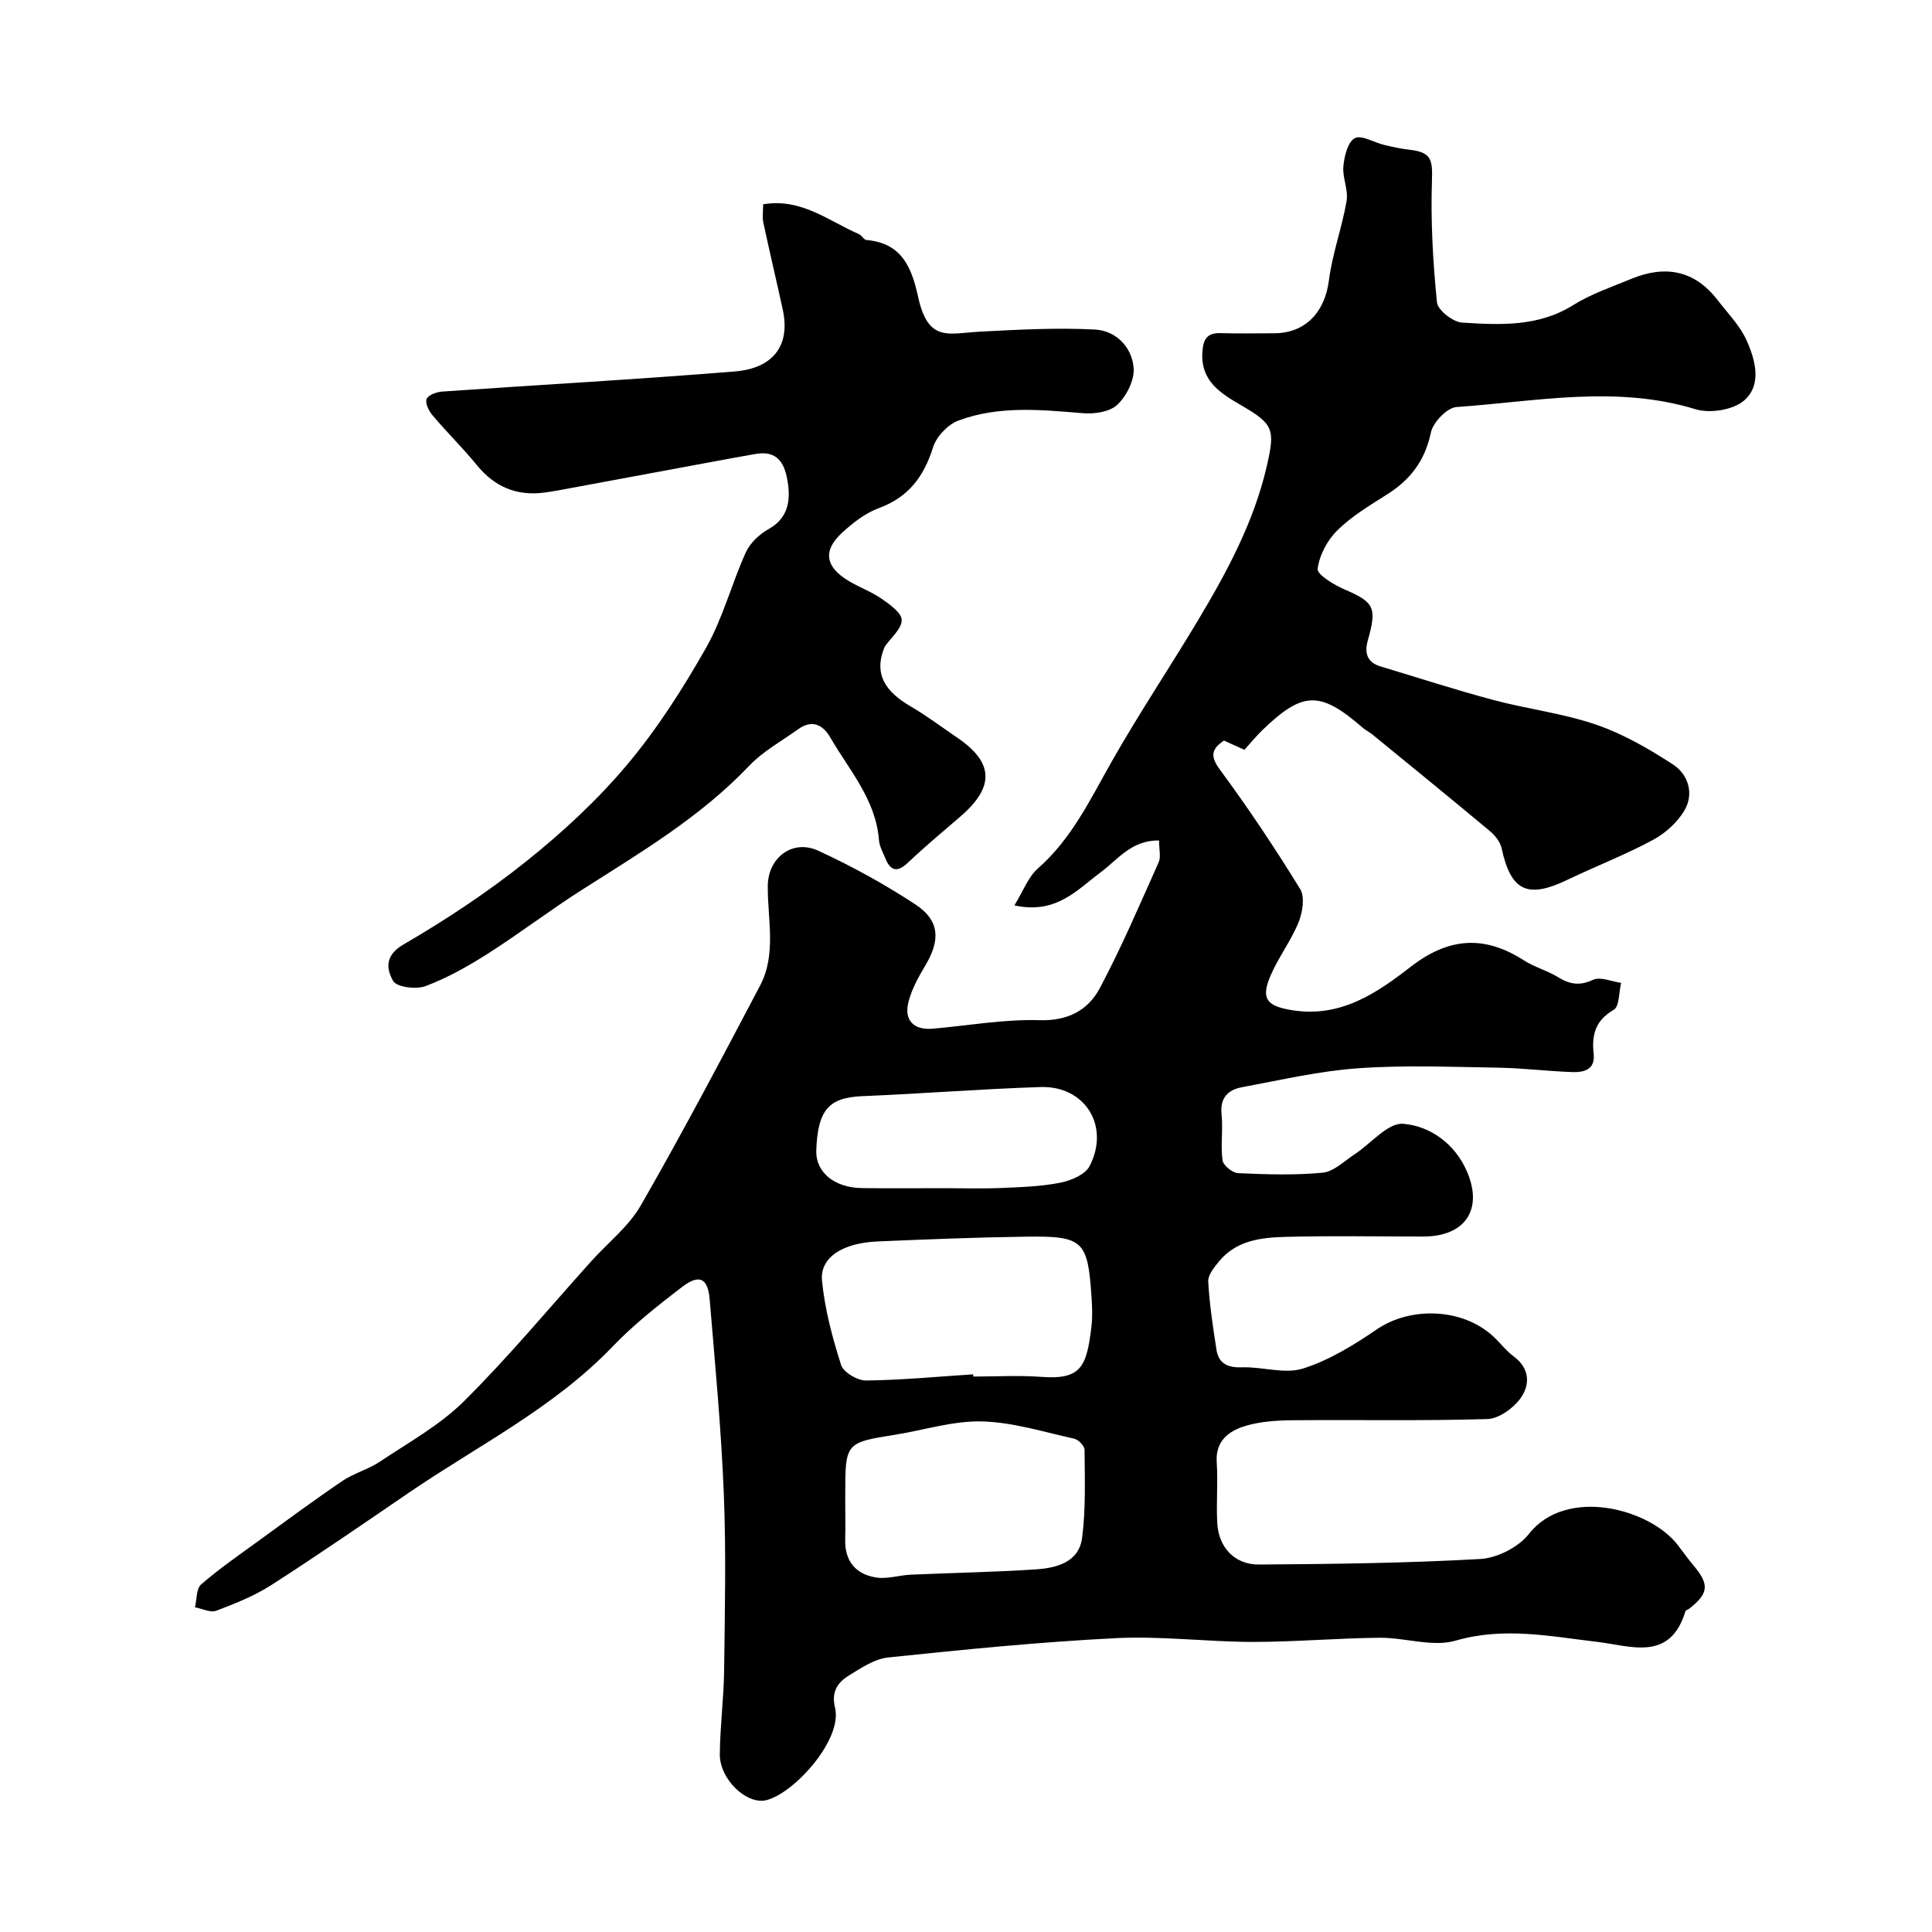 <svg enable-background="new 0 0 400 400" viewBox="0 0 400 400" xmlns="http://www.w3.org/2000/svg"><path d="m239.97 174.01c-5.7-.09-8.51 3.93-12.1 6.6-4.9 3.64-9.19 8.74-17.85 6.84 1.79-2.9 2.83-5.86 4.88-7.66 7-6.15 10.82-14.29 15.28-22.14 5.63-9.93 12-19.43 17.86-29.23 6.03-10.08 11.59-20.38 14.26-32.02 1.71-7.48 1.36-8.59-5.19-12.41-4.28-2.5-8.59-5-8.17-11.17.19-2.74 1.07-3.94 3.86-3.85 3.66.12 7.33.03 11 .03 6.47-.01 10.5-4.38 11.33-10.92.71-5.56 2.72-10.94 3.67-16.48.39-2.29-.89-4.83-.67-7.18.2-2.08.91-5.03 2.36-5.81 1.38-.74 3.98.89 6.07 1.39 1.71.41 3.44.79 5.18.99 4.58.51 4.88 1.99 4.73 6.4-.28 8.39.2 16.85 1.04 25.21.16 1.62 3.31 4.07 5.2 4.19 7.85.49 15.76.91 23-3.62 3.69-2.31 7.95-3.75 12.02-5.43 7.01-2.9 13.12-1.82 17.9 4.41 2.09 2.72 4.62 5.27 5.99 8.33 1.82 4.06 3.21 9.21-.52 12.44-2.26 1.96-7.06 2.72-10.04 1.81-16.52-5.05-33.02-1.6-49.5-.46-1.96.13-4.87 3.17-5.31 5.28-1.21 5.77-4.2 9.74-9.03 12.79-3.58 2.26-7.32 4.5-10.31 7.43-2.08 2.05-3.76 5.17-4.1 8-.15 1.21 3.39 3.32 5.57 4.27 6.14 2.65 6.75 3.69 4.8 10.59-.72 2.56-.14 4.52 2.65 5.35 7.78 2.33 15.5 4.85 23.34 6.94 7.04 1.88 14.39 2.75 21.25 5.1 5.62 1.92 10.95 5 15.96 8.26 3.13 2.03 4.38 5.99 2.42 9.41-1.45 2.53-3.99 4.82-6.59 6.22-5.7 3.07-11.79 5.41-17.63 8.22-8.33 4.01-11.76 2.38-13.69-6.51-.28-1.3-1.34-2.65-2.41-3.54-8.06-6.73-16.21-13.36-24.34-20.01-.63-.51-1.39-.87-2-1.4-8.82-7.66-12.39-7.6-20.75.47-1.31 1.27-2.48 2.7-3.75 4.1-1.64-.74-2.95-1.33-4.24-1.91-2.46 1.69-2.98 3.1-.85 5.99 5.9 7.99 11.43 16.28 16.63 24.74 1.02 1.65.51 4.84-.33 6.9-1.58 3.88-4.23 7.32-5.86 11.18-2.04 4.82-.49 6.18 4.47 7 10.05 1.65 17.55-3.51 24.6-8.97 7.85-6.09 15.24-6.61 23.44-1.34 2.18 1.4 4.82 2.1 7.04 3.46 2.43 1.5 4.49 1.88 7.29.57 1.51-.7 3.85.36 5.81.63-.48 1.93-.35 4.91-1.54 5.59-3.82 2.2-4.58 5.2-4.15 9.1.36 3.3-2.03 3.87-4.45 3.78-5.1-.18-10.2-.82-15.3-.91-9.66-.15-19.37-.56-28.98.12-8.09.57-16.09 2.44-24.1 3.93-2.84.53-4.57 2.17-4.21 5.6.33 3.14-.22 6.39.2 9.52.14 1.06 2.05 2.61 3.2 2.67 5.84.26 11.74.46 17.54-.1 2.3-.22 4.45-2.4 6.6-3.8 3.39-2.21 6.88-6.56 10.04-6.32 5.59.43 10.73 4.13 13.2 9.81 3.46 7.97-.37 13.53-9.01 13.53-9.5 0-19-.18-28.49.07-5.05.13-10.22.71-13.79 5.06-1.01 1.23-2.33 2.84-2.25 4.21.26 4.7.98 9.39 1.7 14.06.45 2.93 2.34 3.78 5.3 3.68 4.23-.14 8.83 1.45 12.62.25 5.43-1.71 10.55-4.88 15.32-8.13 6.96-4.74 17.67-4.41 24.03 1.44 1.47 1.35 2.69 3.01 4.28 4.19 3.4 2.51 3.39 5.91 1.39 8.68-1.49 2.06-4.47 4.21-6.85 4.28-13.49.41-26.99.12-40.49.25-3.25.03-6.64.27-9.72 1.21-3.37 1.04-6.11 3.09-5.82 7.5.28 4.17-.12 8.39.11 12.57.28 5.04 3.59 8.62 8.63 8.59 15.29-.11 30.59-.28 45.84-1.15 3.49-.2 7.9-2.44 10.04-5.17 7.75-9.91 25.21-5.24 30.93 2.41 1.08 1.44 2.15 2.89 3.3 4.27 3.17 3.79 2.97 5.66-1.01 8.77-.26.2-.72.31-.8.55-3.2 10.55-11.37 7.13-18.35 6.32-9.74-1.14-19.24-3.14-29.24-.24-4.77 1.38-10.45-.65-15.72-.6-8.77.08-17.54.87-26.3.86-9.43-.01-18.9-1.25-28.29-.78-15.75.79-31.47 2.36-47.16 4-2.86.3-5.68 2.22-8.25 3.81-2.25 1.4-3.55 3.36-2.76 6.55 1.63 6.6-8.4 17.71-14.19 19.18-4.03 1.02-9.7-4.25-9.66-9.52.05-5.77.82-11.53.89-17.3.15-12.19.43-24.4-.06-36.58-.54-13.48-1.81-26.93-2.94-40.38-.37-4.34-2.17-5.18-5.73-2.45-5.01 3.84-10.03 7.8-14.38 12.34-12.21 12.73-27.9 20.5-42.19 30.26-9.43 6.44-18.84 12.93-28.45 19.1-3.5 2.25-7.47 3.83-11.38 5.31-1.21.46-2.93-.43-4.42-.7.39-1.62.25-3.85 1.27-4.74 3.69-3.21 7.75-6 11.71-8.89 5.81-4.22 11.59-8.5 17.53-12.53 2.39-1.62 5.36-2.38 7.76-3.99 5.96-3.99 12.42-7.55 17.44-12.54 9.24-9.17 17.58-19.24 26.3-28.93 3.47-3.86 7.79-7.22 10.31-11.62 8.58-14.95 16.64-30.21 24.67-45.47 3.44-6.54 1.54-13.73 1.6-20.66.05-5.83 5.11-9.74 10.45-7.28 6.93 3.19 13.7 6.91 20.08 11.1 5.08 3.34 5.24 7.38 2.08 12.68-1.4 2.34-2.77 4.83-3.46 7.44-1.03 3.86 1.05 5.98 5 5.63 7.36-.64 14.74-1.98 22.07-1.76 5.95.18 10.11-2.07 12.55-6.68 4.48-8.43 8.24-17.26 12.15-25.99.51-1.1.09-2.6.09-4.54zm-38.49 110.53c.01.15.02.3.03.46 4.66 0 9.33-.28 13.97.06 8.26.62 9.51-1.9 10.5-10.51.23-1.97.14-3.99.01-5.98-.77-11.73-1.7-12.7-13.59-12.53-10.25.14-20.49.55-30.73.99-7.23.31-11.94 3.31-11.48 8.13.57 5.9 2.14 11.77 3.95 17.44.48 1.52 3.38 3.24 5.15 3.22 7.39-.09 14.79-.8 22.19-1.28zm-26.48 26.62c0 2.5.06 5-.01 7.5-.14 4.5 2.14 7.27 6.38 7.94 2.31.37 4.79-.47 7.2-.58 8.6-.38 17.21-.53 25.79-1.09 4.34-.28 9.01-1.43 9.68-6.55.78-5.99.54-12.12.51-18.19 0-.8-1.26-2.13-2.14-2.32-6.34-1.4-12.71-3.42-19.11-3.58-5.93-.15-11.9 1.78-17.86 2.74-10.44 1.66-10.44 1.64-10.44 12.63zm20.37-65.16c3.99 0 7.98.13 11.96-.04 4.09-.17 8.23-.31 12.22-1.1 2.2-.44 5.14-1.68 6.04-3.43 4.28-8.28-.94-16.66-10.15-16.37-12.31.4-24.59 1.38-36.9 1.89-6.92.28-9.25 2.81-9.54 11.26-.15 4.44 3.71 7.69 9.42 7.77 5.65.08 11.3.02 16.95.02z" fill="#010000"/><path d="m183.2 133.85c-2.54 5.87.4 9.51 5.29 12.37 3.37 1.97 6.52 4.34 9.75 6.54 7.52 5.12 7.7 10.18.62 16.27-3.67 3.16-7.39 6.27-10.91 9.6-2.31 2.19-3.65 1.56-4.7-1.03-.49-1.2-1.18-2.42-1.27-3.67-.65-8.39-6.15-14.46-10.09-21.26-1.53-2.65-3.78-3.74-6.61-1.71-3.45 2.47-7.3 4.57-10.17 7.59-10.08 10.61-22.48 17.94-34.64 25.69-6.6 4.2-12.83 8.97-19.43 13.18-4.09 2.61-8.4 5.03-12.92 6.74-1.95.74-5.99.23-6.72-1.06-1.28-2.24-1.95-5.17 2.08-7.52 8.86-5.16 17.5-10.87 25.5-17.27 7.48-5.98 14.65-12.61 20.8-19.92 6.25-7.43 11.59-15.78 16.39-24.25 3.5-6.17 5.3-13.28 8.25-19.79.88-1.95 2.83-3.76 4.74-4.83 3.6-2.03 4.89-5.32 3.73-10.79-.78-3.69-2.7-5.43-6.53-4.73-1.75.32-3.51.61-5.26.94-10.89 2.02-21.78 4.05-32.67 6.06-1.92.36-3.85.74-5.78.99-5.7.73-10.25-1.2-13.91-5.68-2.92-3.57-6.23-6.82-9.21-10.35-.76-.89-1.54-2.53-1.2-3.36s2.07-1.45 3.23-1.53c20.21-1.41 40.44-2.52 60.63-4.17 7.43-.61 11.58-4.95 9.87-12.81-1.31-6.02-2.74-12.02-4.03-18.05-.23-1.1-.03-2.28-.03-3.74 7.91-1.35 13.57 3.47 19.85 6.18.58.25.99 1.16 1.53 1.21 7.22.61 9.34 5.52 10.69 11.71 2.09 9.58 6.25 7.61 12.73 7.27 7.96-.42 15.97-.86 23.91-.44 4.31.23 7.69 3.63 8 8 .18 2.5-1.48 5.77-3.38 7.57-1.56 1.48-4.74 1.95-7.11 1.75-8.72-.72-17.46-1.6-25.83 1.54-2.17.82-4.52 3.31-5.21 5.52-1.9 6.05-5.07 10.33-11.22 12.59-2.81 1.04-5.42 3.06-7.66 5.14-3.98 3.69-3.43 7.02 1.36 9.91 2.24 1.35 4.77 2.26 6.91 3.74 1.68 1.17 4.14 2.93 4.12 4.4-.02 1.82-2.22 3.63-3.49 5.46z" fill="#010000"/></svg>